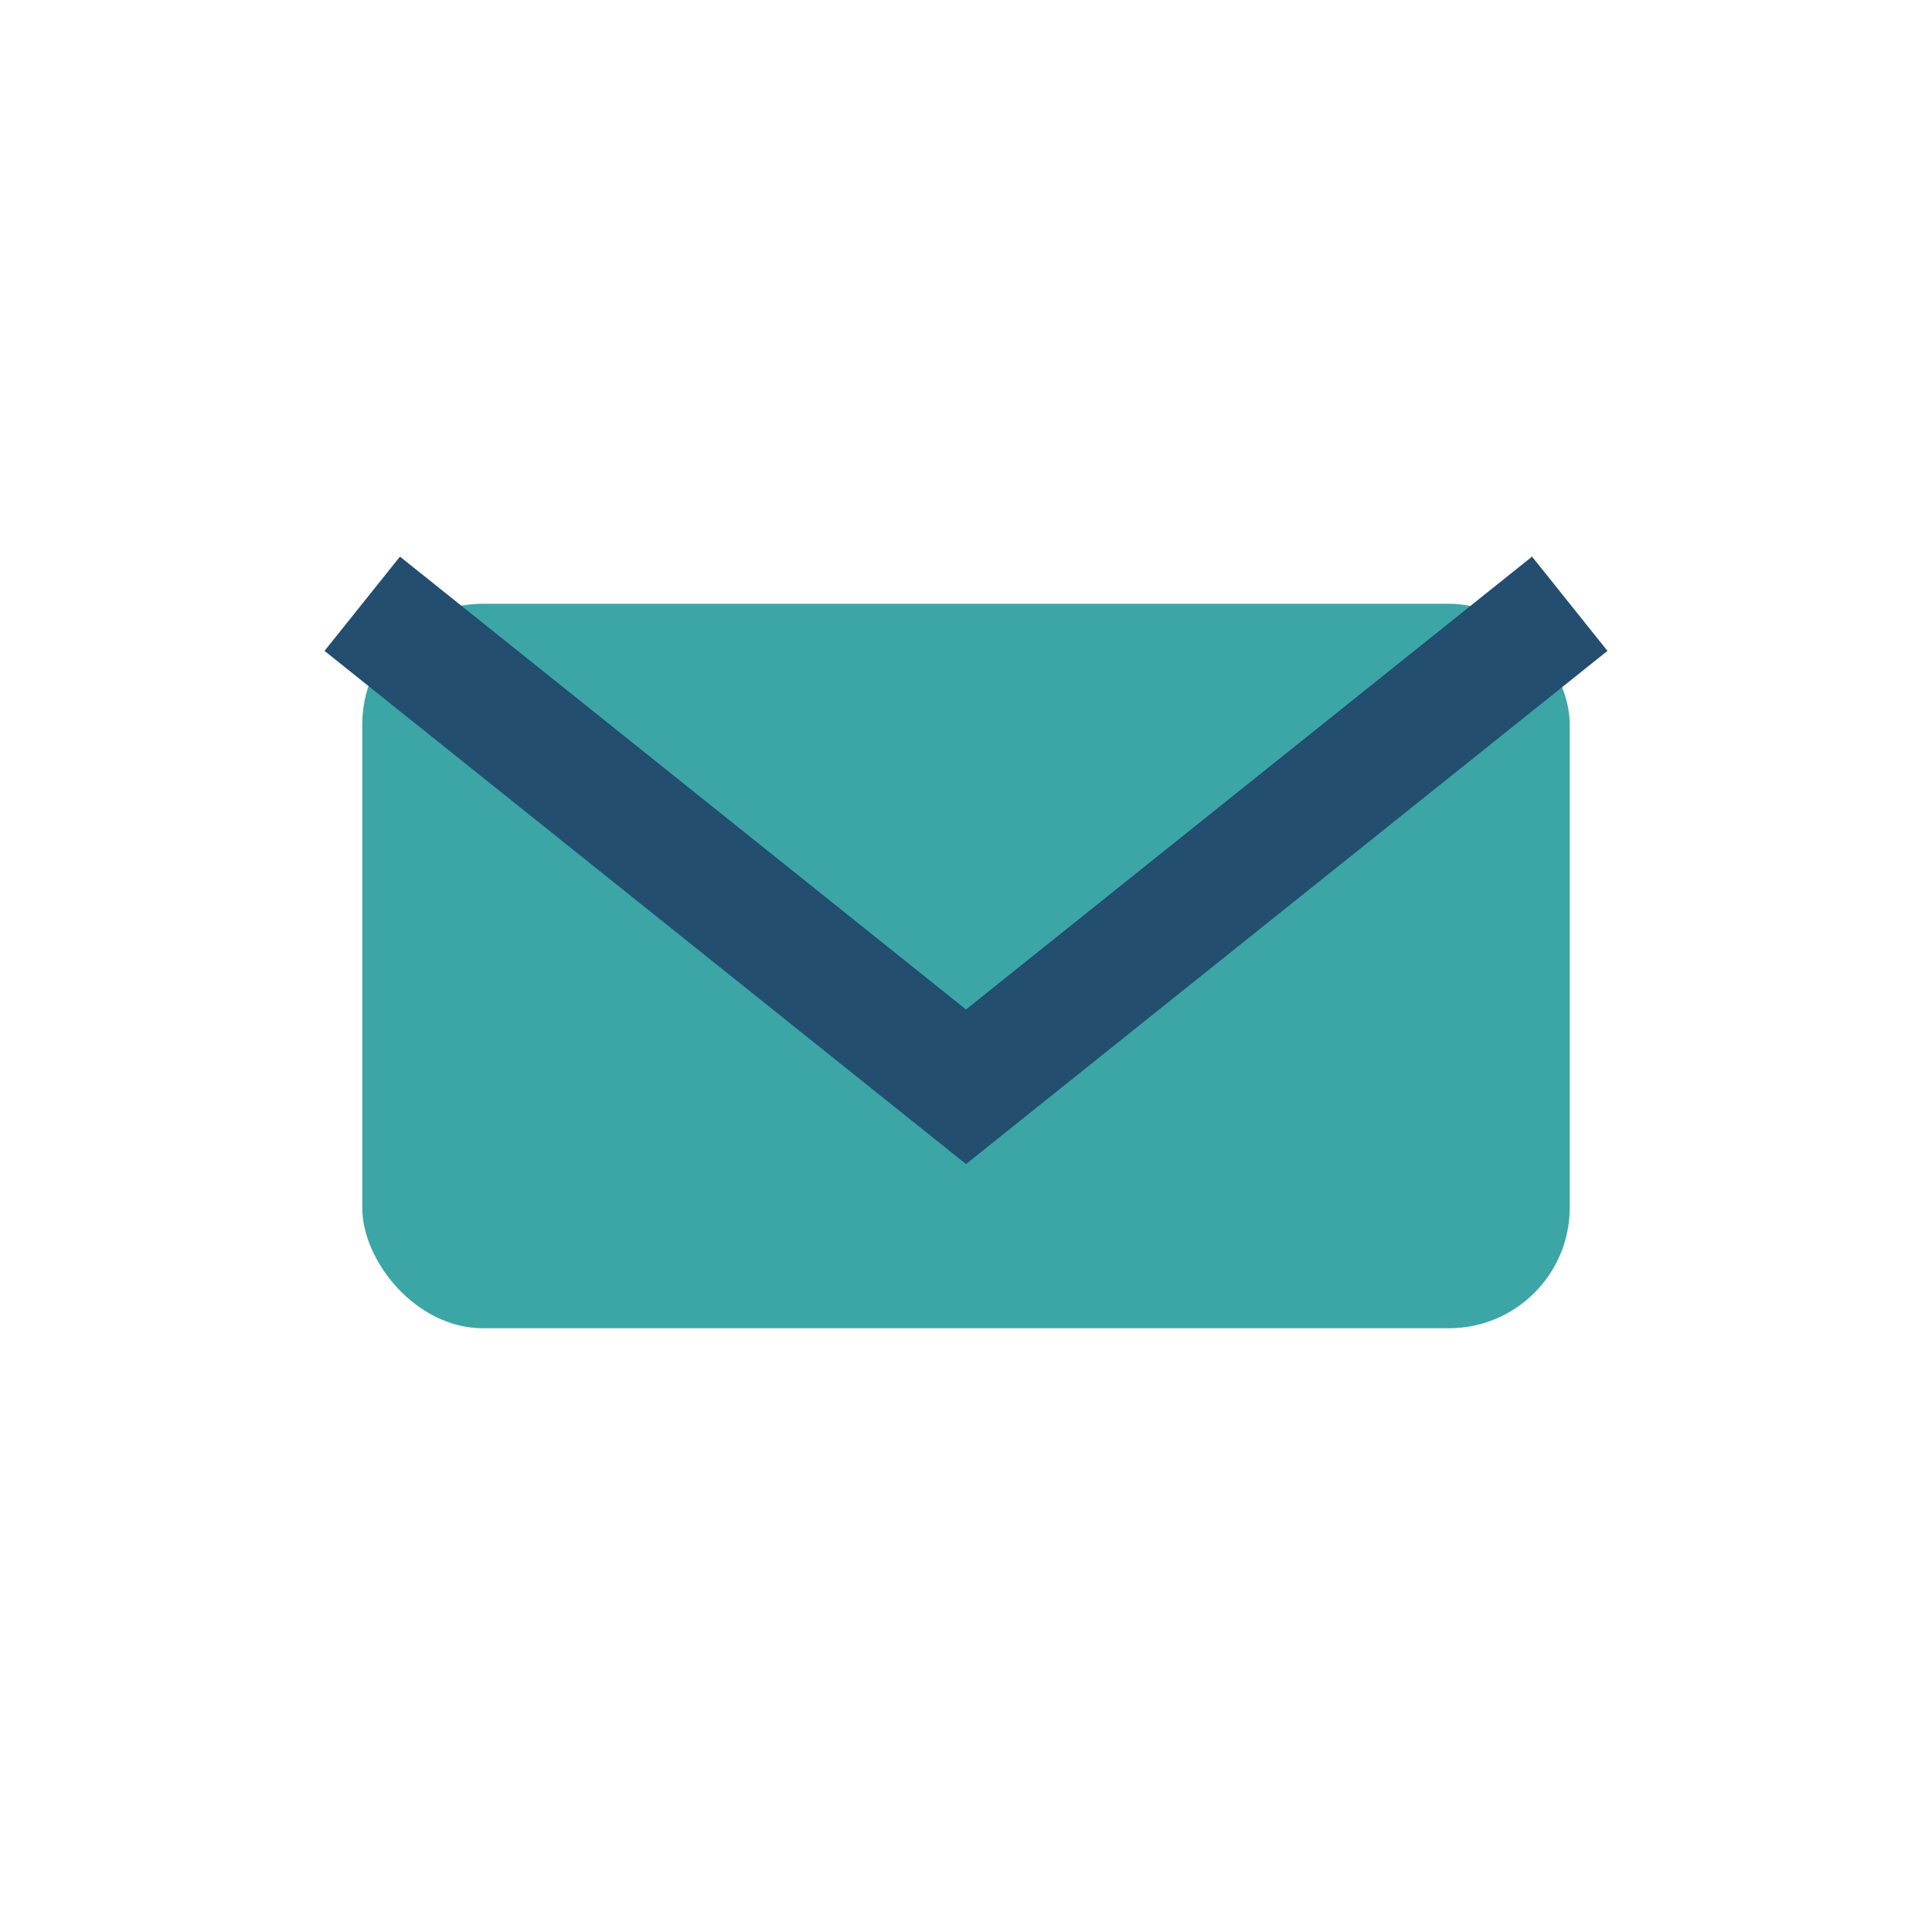 <?xml version="1.0" encoding="UTF-8"?>
<svg xmlns="http://www.w3.org/2000/svg" width="32" height="32" viewBox="0 0 32 32"><rect x="6" y="10" width="20" height="12" rx="2" fill="#3CA6A6"/><path d="M6 10l10 8 10-8" stroke="#234E70" stroke-width="2" fill="none"/></svg>